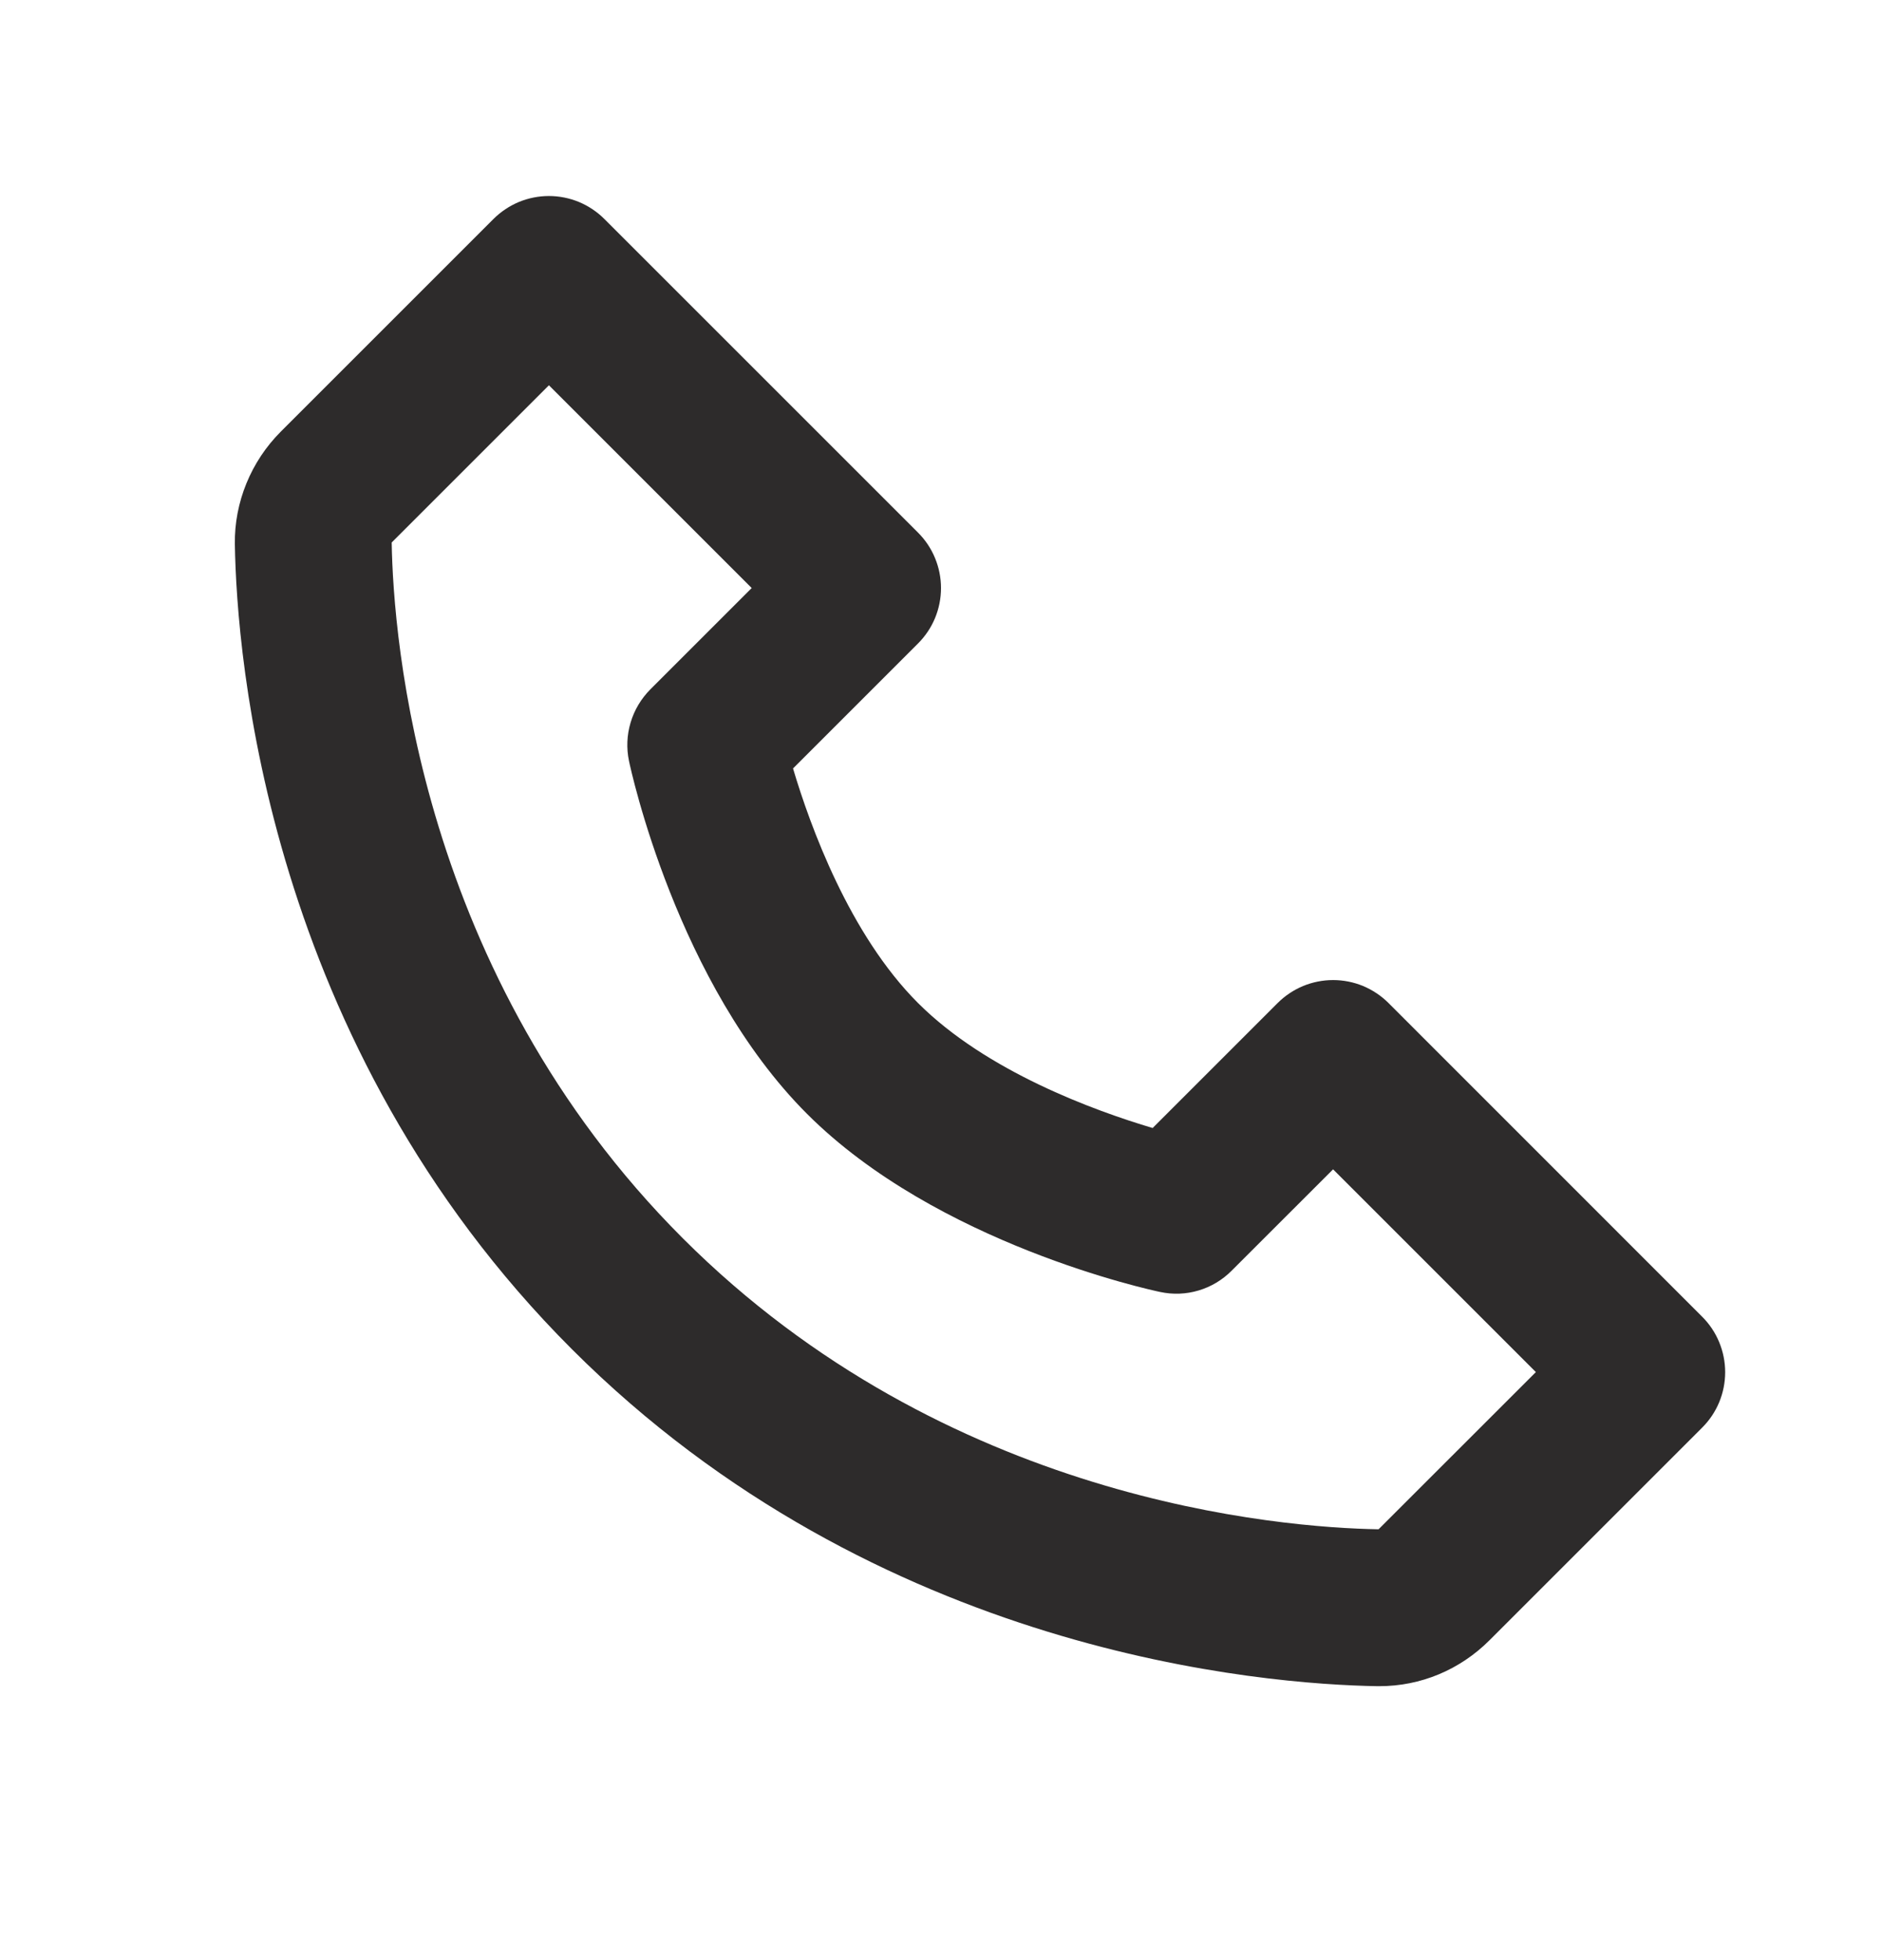 <svg width="24" height="25" viewBox="0 0 24 25" fill="none" xmlns="http://www.w3.org/2000/svg">
<path d="M17.707 12.793C17.614 12.7 17.504 12.627 17.383 12.576C17.262 12.526 17.131 12.5 17 12.5C16.869 12.5 16.739 12.526 16.617 12.576C16.496 12.627 16.386 12.7 16.293 12.793L14.699 14.387C13.96 14.167 12.581 13.667 11.707 12.793C10.833 11.919 10.333 10.54 10.113 9.801L11.707 8.207C11.8 8.114 11.874 8.004 11.924 7.883C11.974 7.762 12 7.632 12 7.5C12 7.369 11.974 7.239 11.924 7.118C11.874 6.996 11.8 6.886 11.707 6.793L7.707 2.793C7.614 2.7 7.504 2.627 7.383 2.576C7.261 2.526 7.131 2.5 7 2.5C6.869 2.5 6.739 2.526 6.617 2.576C6.496 2.627 6.386 2.7 6.293 2.793L3.581 5.505C3.201 5.885 2.987 6.407 2.995 6.94C3.018 8.364 3.395 13.31 7.293 17.208C11.191 21.106 16.137 21.482 17.562 21.506H17.59C18.118 21.506 18.617 21.298 18.995 20.92L21.707 18.208C21.8 18.115 21.874 18.005 21.924 17.884C21.974 17.763 22 17.633 22 17.501C22 17.37 21.974 17.24 21.924 17.119C21.874 16.997 21.8 16.887 21.707 16.794L17.707 12.793ZM17.58 19.505C16.332 19.484 12.062 19.149 8.707 15.793C5.341 12.427 5.015 8.142 4.995 6.919L7 4.914L9.586 7.5L8.293 8.793C8.176 8.911 8.089 9.056 8.042 9.215C7.994 9.374 7.987 9.543 8.021 9.705C8.045 9.82 8.632 12.547 10.292 14.207C11.952 15.867 14.679 16.454 14.794 16.478C14.957 16.513 15.125 16.507 15.285 16.459C15.444 16.412 15.589 16.325 15.706 16.207L17 14.914L19.586 17.5L17.58 19.505Z" fill="#2D2B2B"/>
</svg>
